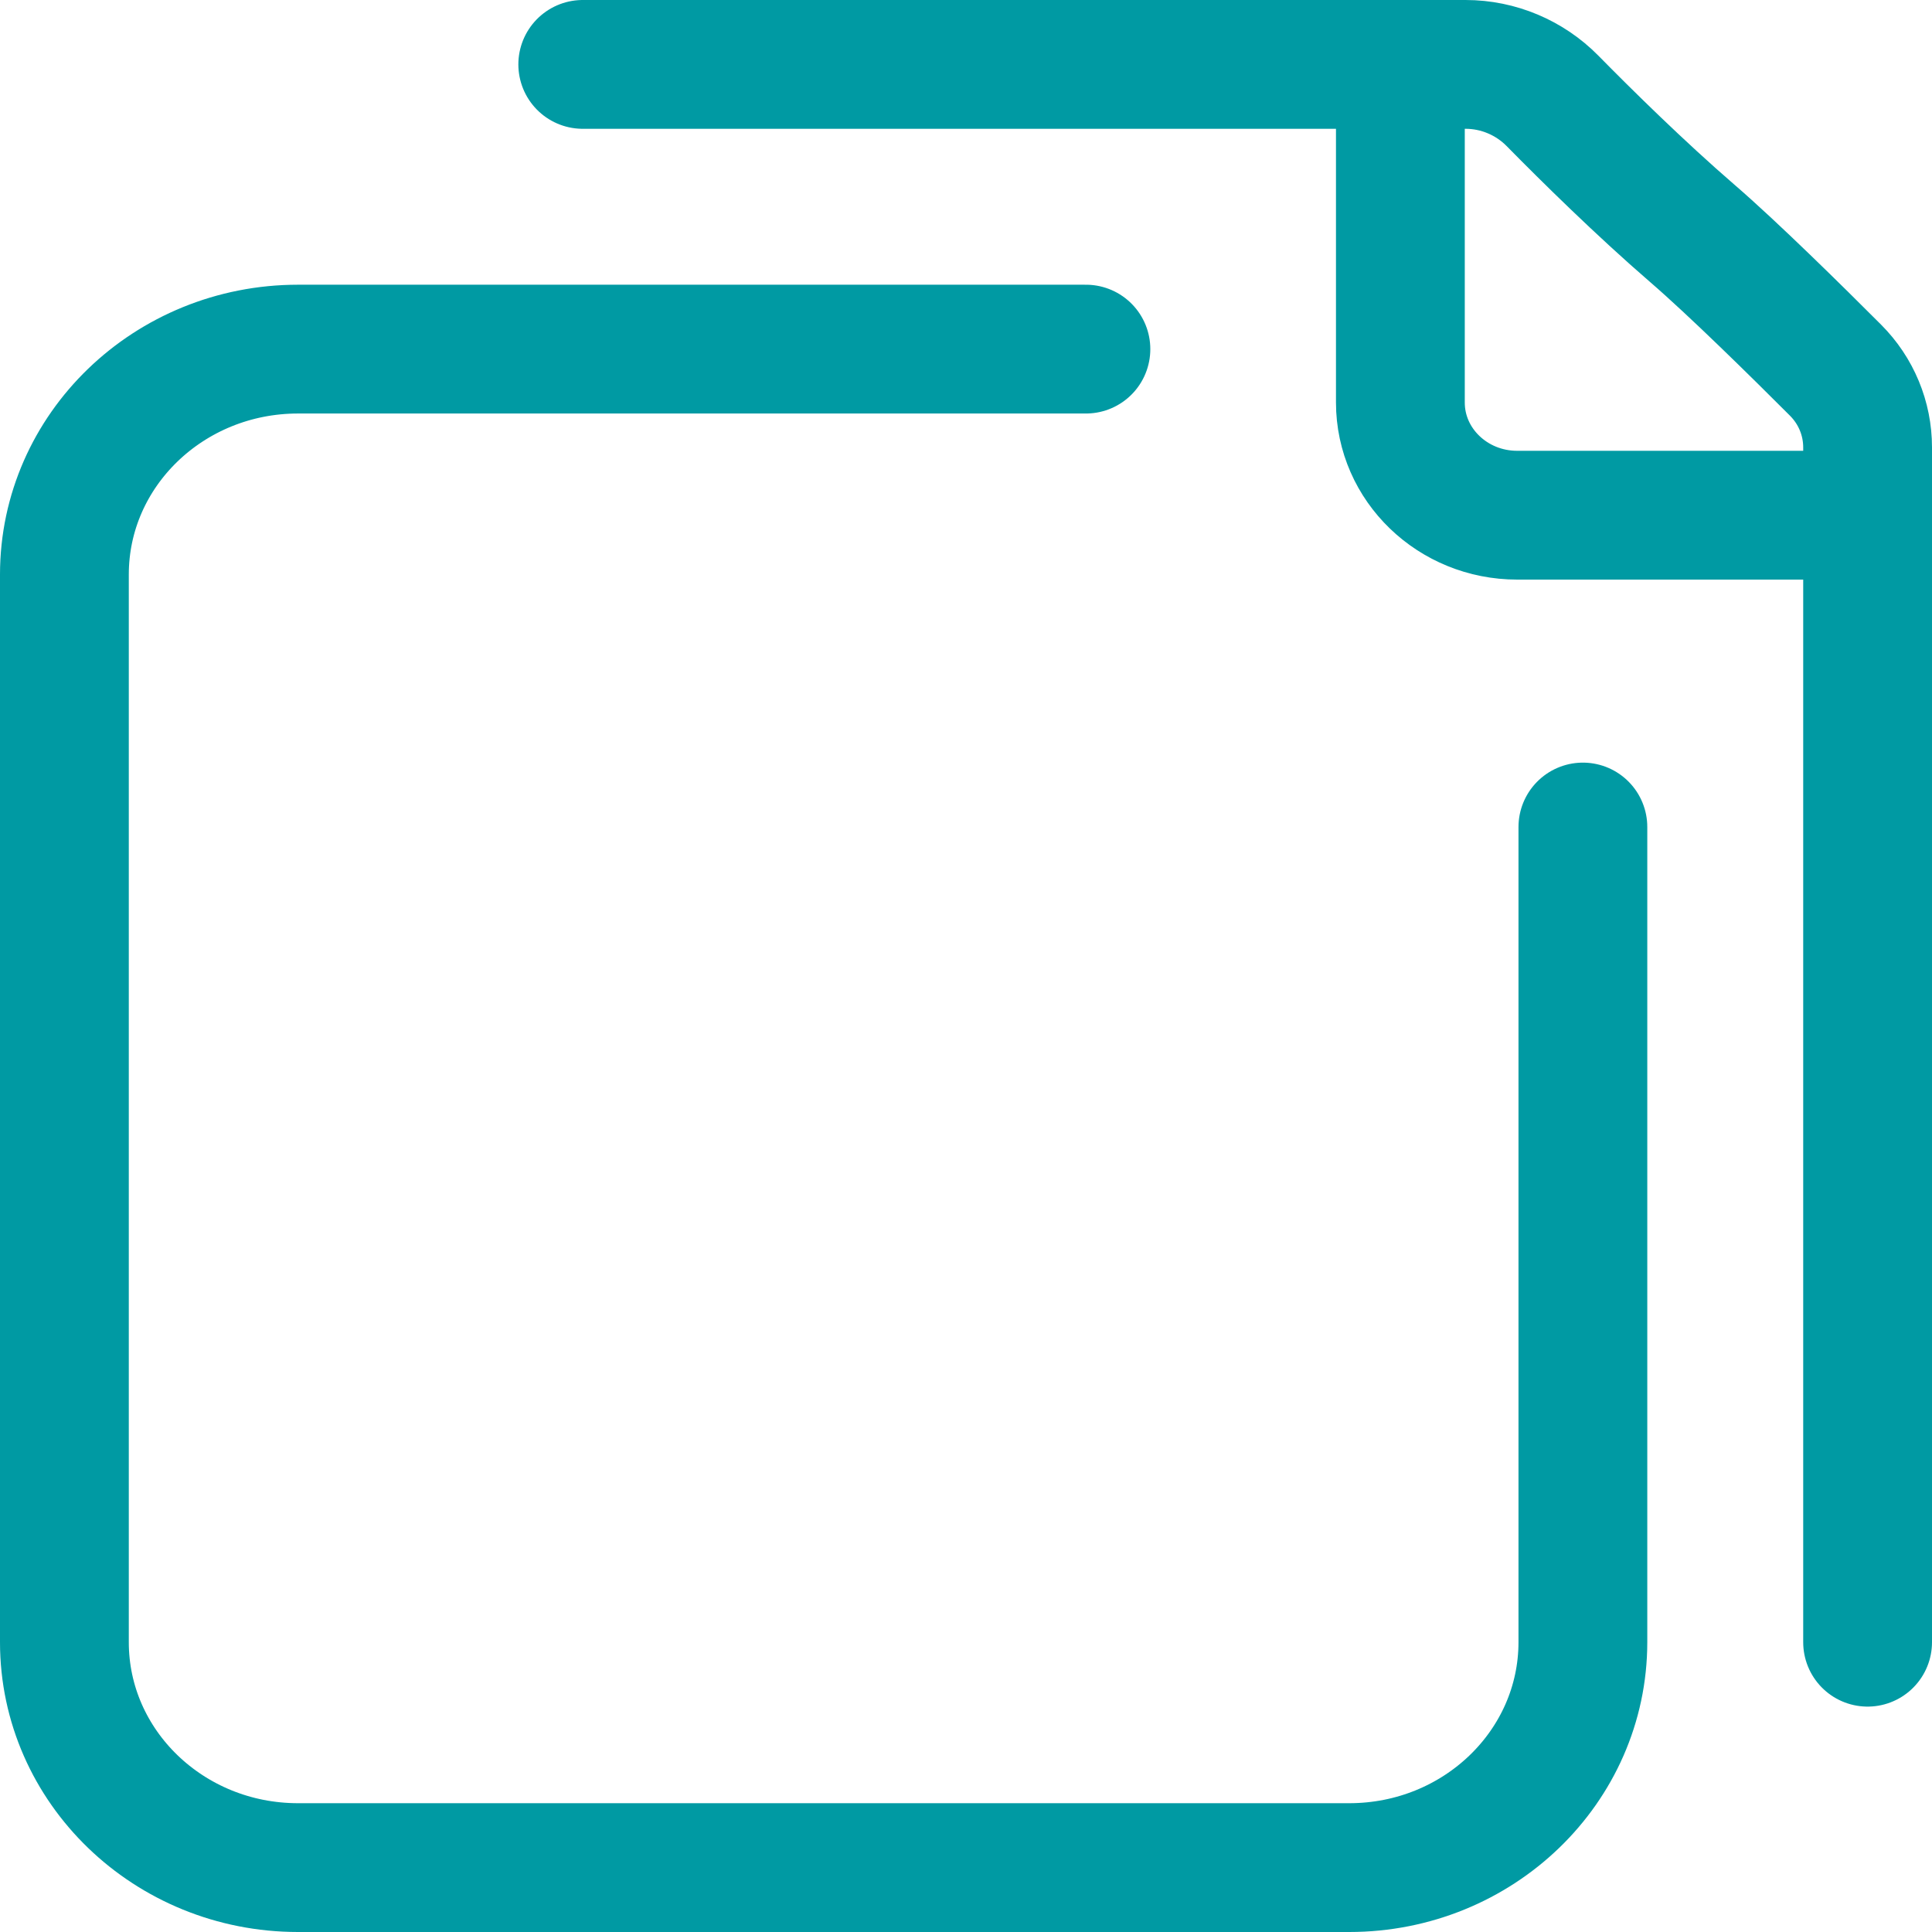 <svg width="30" height="30" viewBox="0 0 30 30" fill="none" xmlns="http://www.w3.org/2000/svg">
    <path d="M9.049 1H21.745M21.745 1H22.757C23.268 1 23.754 1.208 24.106 1.565C24.634 2.102 25.472 2.928 26.279 3.625C26.912 4.171 27.906 5.151 28.501 5.747C28.823 6.069 29 6.499 29 6.947L29 8M21.745 1V6.25C21.745 7.216 22.557 8 23.559 8H29M29 8L29 25.5M16.862 5.421H4.628C2.624 5.421 1 6.988 1 8.921L1 25.5C1 27.433 2.624 29 4.627 29L20.951 29C22.954 29 24.578 27.433 24.579 25.5L24.579 12.842" stroke="#009aa3" stroke-width="2" stroke-linecap="round" stroke-linejoin="round"/>
</svg>